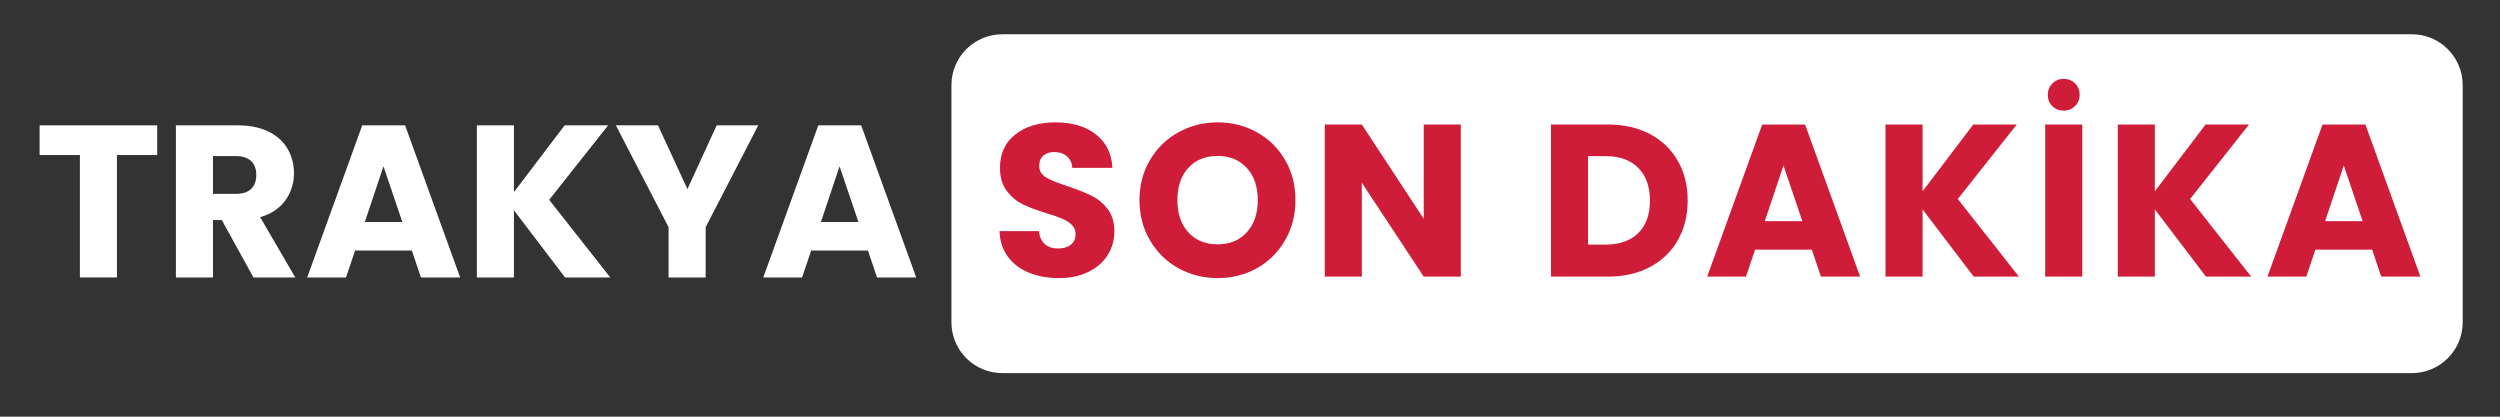 <svg xmlns="http://www.w3.org/2000/svg" xmlns:xlink="http://www.w3.org/1999/xlink" width="600" zoomAndPan="magnify" viewBox="0 0 450 75" height="100" preserveAspectRatio="xMidYMid meet" version="1.0"><rect x="0" y="0" width="450" height="75" fill="#333333" stroke="none"/><defs><g/></defs><path fill="#ffffff" d="M 180.406 6.172 L 434.137 6.172 C 439.188 6.172 443.285 10.266 443.285 15.32 L 443.285 58.012 C 443.285 63.062 439.188 67.16 434.137 67.16 L 180.406 67.16 C 177.98 67.16 175.652 66.195 173.938 64.48 C 172.223 62.766 171.258 60.438 171.258 58.012 L 171.258 15.32 C 171.258 12.891 172.223 10.566 173.938 8.852 C 175.652 7.133 177.98 6.172 180.406 6.172 Z M 180.406 6.172 " fill-opacity="1" fill-rule="nonzero"/><g fill="#cf1d39" fill-opacity="1"><g transform="translate(178.278, 49.79)"><g><path d="M 12.328 0.266 C 10.328 0.266 8.531 -0.055 6.938 -0.703 C 5.352 -1.348 4.086 -2.305 3.141 -3.578 C 2.191 -4.859 1.691 -6.395 1.641 -8.188 L 8.734 -8.188 C 8.836 -7.176 9.188 -6.398 9.781 -5.859 C 10.383 -5.328 11.164 -5.062 12.125 -5.062 C 13.113 -5.062 13.895 -5.289 14.469 -5.75 C 15.039 -6.207 15.328 -6.836 15.328 -7.641 C 15.328 -8.316 15.098 -8.875 14.641 -9.312 C 14.191 -9.758 13.633 -10.125 12.969 -10.406 C 12.301 -10.695 11.359 -11.023 10.141 -11.391 C 8.367 -11.93 6.926 -12.473 5.812 -13.016 C 4.695 -13.566 3.734 -14.375 2.922 -15.438 C 2.117 -16.508 1.719 -17.898 1.719 -19.609 C 1.719 -22.16 2.641 -24.156 4.484 -25.594 C 6.328 -27.039 8.734 -27.766 11.703 -27.766 C 14.711 -27.766 17.141 -27.039 18.984 -25.594 C 20.836 -24.156 21.828 -22.148 21.953 -19.578 L 14.734 -19.578 C 14.68 -20.461 14.359 -21.156 13.766 -21.656 C 13.172 -22.164 12.406 -22.422 11.469 -22.422 C 10.656 -22.422 10.004 -22.207 9.516 -21.781 C 9.023 -21.352 8.781 -20.734 8.781 -19.922 C 8.781 -19.047 9.191 -18.359 10.016 -17.859 C 10.848 -17.367 12.148 -16.836 13.922 -16.266 C 15.691 -15.66 17.129 -15.086 18.234 -14.547 C 19.336 -14.004 20.289 -13.211 21.094 -12.172 C 21.906 -11.129 22.312 -9.789 22.312 -8.156 C 22.312 -6.594 21.91 -5.172 21.109 -3.891 C 20.316 -2.617 19.164 -1.609 17.656 -0.859 C 16.156 -0.109 14.379 0.266 12.328 0.266 Z M 12.328 0.266 "/></g></g></g><g fill="#cf1d39" fill-opacity="1"><g transform="translate(203.823, 49.79)"><g><path d="M 15.359 0.266 C 12.785 0.266 10.426 -0.328 8.281 -1.516 C 6.133 -2.711 4.43 -4.383 3.172 -6.531 C 1.91 -8.676 1.281 -11.086 1.281 -13.766 C 1.281 -16.441 1.91 -18.848 3.172 -20.984 C 4.43 -23.117 6.133 -24.781 8.281 -25.969 C 10.426 -27.164 12.785 -27.766 15.359 -27.766 C 17.941 -27.766 20.301 -27.164 22.438 -25.969 C 24.582 -24.781 26.27 -23.117 27.5 -20.984 C 28.738 -18.848 29.359 -16.441 29.359 -13.766 C 29.359 -11.086 28.734 -8.676 27.484 -6.531 C 26.242 -4.383 24.555 -2.711 22.422 -1.516 C 20.297 -0.328 17.941 0.266 15.359 0.266 Z M 15.359 -5.812 C 17.547 -5.812 19.297 -6.535 20.609 -7.984 C 21.922 -9.441 22.578 -11.367 22.578 -13.766 C 22.578 -16.18 21.922 -18.109 20.609 -19.547 C 19.297 -20.992 17.547 -21.719 15.359 -21.719 C 13.148 -21.719 11.391 -21.004 10.078 -19.578 C 8.766 -18.148 8.109 -16.211 8.109 -13.766 C 8.109 -11.348 8.766 -9.414 10.078 -7.969 C 11.391 -6.531 13.148 -5.812 15.359 -5.812 Z M 15.359 -5.812 "/></g></g></g><g fill="#cf1d39" fill-opacity="1"><g transform="translate(236.037, 49.79)"><g><path d="M 26.906 0 L 20.234 0 L 9.094 -16.891 L 9.094 0 L 2.422 0 L 2.422 -27.375 L 9.094 -27.375 L 20.234 -10.406 L 20.234 -27.375 L 26.906 -27.375 Z M 26.906 0 "/></g></g></g><g fill="#cf1d39" fill-opacity="1"><g transform="translate(266.925, 49.79)"><g/></g></g><g fill="#cf1d39" fill-opacity="1"><g transform="translate(276.753, 49.79)"><g><path d="M 12.672 -27.375 C 15.555 -27.375 18.078 -26.801 20.234 -25.656 C 22.398 -24.52 24.07 -22.914 25.25 -20.844 C 26.438 -18.781 27.031 -16.395 27.031 -13.688 C 27.031 -11.008 26.438 -8.629 25.25 -6.547 C 24.07 -4.473 22.395 -2.863 20.219 -1.719 C 18.051 -0.57 15.535 0 12.672 0 L 2.422 0 L 2.422 -27.375 Z M 12.25 -5.766 C 14.77 -5.766 16.727 -6.453 18.125 -7.828 C 19.531 -9.211 20.234 -11.164 20.234 -13.688 C 20.234 -16.207 19.531 -18.172 18.125 -19.578 C 16.727 -20.984 14.77 -21.688 12.25 -21.688 L 9.094 -21.688 L 9.094 -5.766 Z M 12.25 -5.766 "/></g></g></g><g fill="#cf1d39" fill-opacity="1"><g transform="translate(306.666, 49.79)"><g><path d="M 19.469 -4.844 L 9.25 -4.844 L 7.609 0 L 0.625 0 L 10.531 -27.375 L 18.25 -27.375 L 28.156 0 L 21.094 0 Z M 17.75 -9.984 L 14.359 -20 L 11 -9.984 Z M 17.75 -9.984 "/></g></g></g><g fill="#cf1d39" fill-opacity="1"><g transform="translate(336.969, 49.79)"><g><path d="M 18.297 0 L 9.094 -12.094 L 9.094 0 L 2.422 0 L 2.422 -27.375 L 9.094 -27.375 L 9.094 -15.359 L 18.219 -27.375 L 26.047 -27.375 L 15.438 -13.969 L 26.438 0 Z M 18.297 0 "/></g></g></g><g fill="#cf1d39" fill-opacity="1"><g transform="translate(365.712, 49.79)"><g><path d="M 9.094 -27.375 L 9.094 0 L 2.422 0 L 2.422 -27.375 Z M 5.734 -29.875 C 4.93 -29.875 4.254 -30.145 3.703 -30.688 C 3.16 -31.227 2.891 -31.906 2.891 -32.719 C 2.891 -33.52 3.16 -34.195 3.703 -34.75 C 4.254 -35.312 4.93 -35.594 5.734 -35.594 C 6.566 -35.594 7.254 -35.32 7.797 -34.781 C 8.348 -34.238 8.625 -33.551 8.625 -32.719 C 8.625 -31.906 8.344 -31.227 7.781 -30.688 C 7.227 -30.145 6.547 -29.875 5.734 -29.875 Z M 5.734 -29.875 "/></g></g></g><g fill="#cf1d39" fill-opacity="1"><g transform="translate(378.777, 49.79)"><g><path d="M 18.297 0 L 9.094 -12.094 L 9.094 0 L 2.422 0 L 2.422 -27.375 L 9.094 -27.375 L 9.094 -15.359 L 18.219 -27.375 L 26.047 -27.375 L 15.438 -13.969 L 26.438 0 Z M 18.297 0 "/></g></g></g><g fill="#cf1d39" fill-opacity="1"><g transform="translate(407.52, 49.79)"><g><path d="M 19.469 -4.844 L 9.25 -4.844 L 7.609 0 L 0.625 0 L 10.531 -27.375 L 18.25 -27.375 L 28.156 0 L 21.094 0 Z M 17.75 -9.984 L 14.359 -20 L 11 -9.984 Z M 17.75 -9.984 "/></g></g></g><g fill="#ffffff" fill-opacity="1"><g transform="translate(6.192, 49.94)"><g><path d="M 22.109 -27.375 L 22.109 -22.031 L 14.859 -22.031 L 14.859 0 L 8.188 0 L 8.188 -22.031 L 0.938 -22.031 L 0.938 -27.375 Z M 22.109 -27.375 "/></g></g></g><g fill="#ffffff" fill-opacity="1"><g transform="translate(29.241, 49.94)"><g><path d="M 16.375 0 L 10.688 -10.328 L 9.094 -10.328 L 9.094 0 L 2.422 0 L 2.422 -27.375 L 13.609 -27.375 C 15.766 -27.375 17.602 -26.992 19.125 -26.234 C 20.645 -25.484 21.781 -24.453 22.531 -23.141 C 23.289 -21.828 23.672 -20.367 23.672 -18.766 C 23.672 -16.941 23.156 -15.312 22.125 -13.875 C 21.102 -12.445 19.594 -11.438 17.594 -10.844 L 23.906 0 Z M 9.094 -15.047 L 13.219 -15.047 C 14.438 -15.047 15.352 -15.344 15.969 -15.938 C 16.582 -16.539 16.891 -17.391 16.891 -18.484 C 16.891 -19.523 16.582 -20.344 15.969 -20.938 C 15.352 -21.539 14.438 -21.844 13.219 -21.844 L 9.094 -21.844 Z M 9.094 -15.047 "/></g></g></g><g fill="#ffffff" fill-opacity="1"><g transform="translate(54.669, 49.94)"><g><path d="M 19.469 -4.844 L 9.25 -4.844 L 7.609 0 L 0.625 0 L 10.531 -27.375 L 18.25 -27.375 L 28.156 0 L 21.094 0 Z M 17.75 -9.984 L 14.359 -20 L 11 -9.984 Z M 17.75 -9.984 "/></g></g></g><g fill="#ffffff" fill-opacity="1"><g transform="translate(83.412, 49.94)"><g><path d="M 18.297 0 L 9.094 -12.094 L 9.094 0 L 2.422 0 L 2.422 -27.375 L 9.094 -27.375 L 9.094 -15.359 L 18.219 -27.375 L 26.047 -27.375 L 15.438 -13.969 L 26.438 0 Z M 18.297 0 "/></g></g></g><g fill="#ffffff" fill-opacity="1"><g transform="translate(110.595, 49.94)"><g><path d="M 25.891 -27.375 L 16.422 -9.047 L 16.422 0 L 9.75 0 L 9.75 -9.047 L 0.266 -27.375 L 7.844 -27.375 L 13.141 -15.906 L 18.406 -27.375 Z M 25.891 -27.375 "/></g></g></g><g fill="#ffffff" fill-opacity="1"><g transform="translate(136.764, 49.94)"><g><path d="M 19.469 -4.844 L 9.25 -4.844 L 7.609 0 L 0.625 0 L 10.531 -27.375 L 18.25 -27.375 L 28.156 0 L 21.094 0 Z M 17.75 -9.984 L 14.359 -20 L 11 -9.984 Z M 17.75 -9.984 "/></g></g></g></svg>